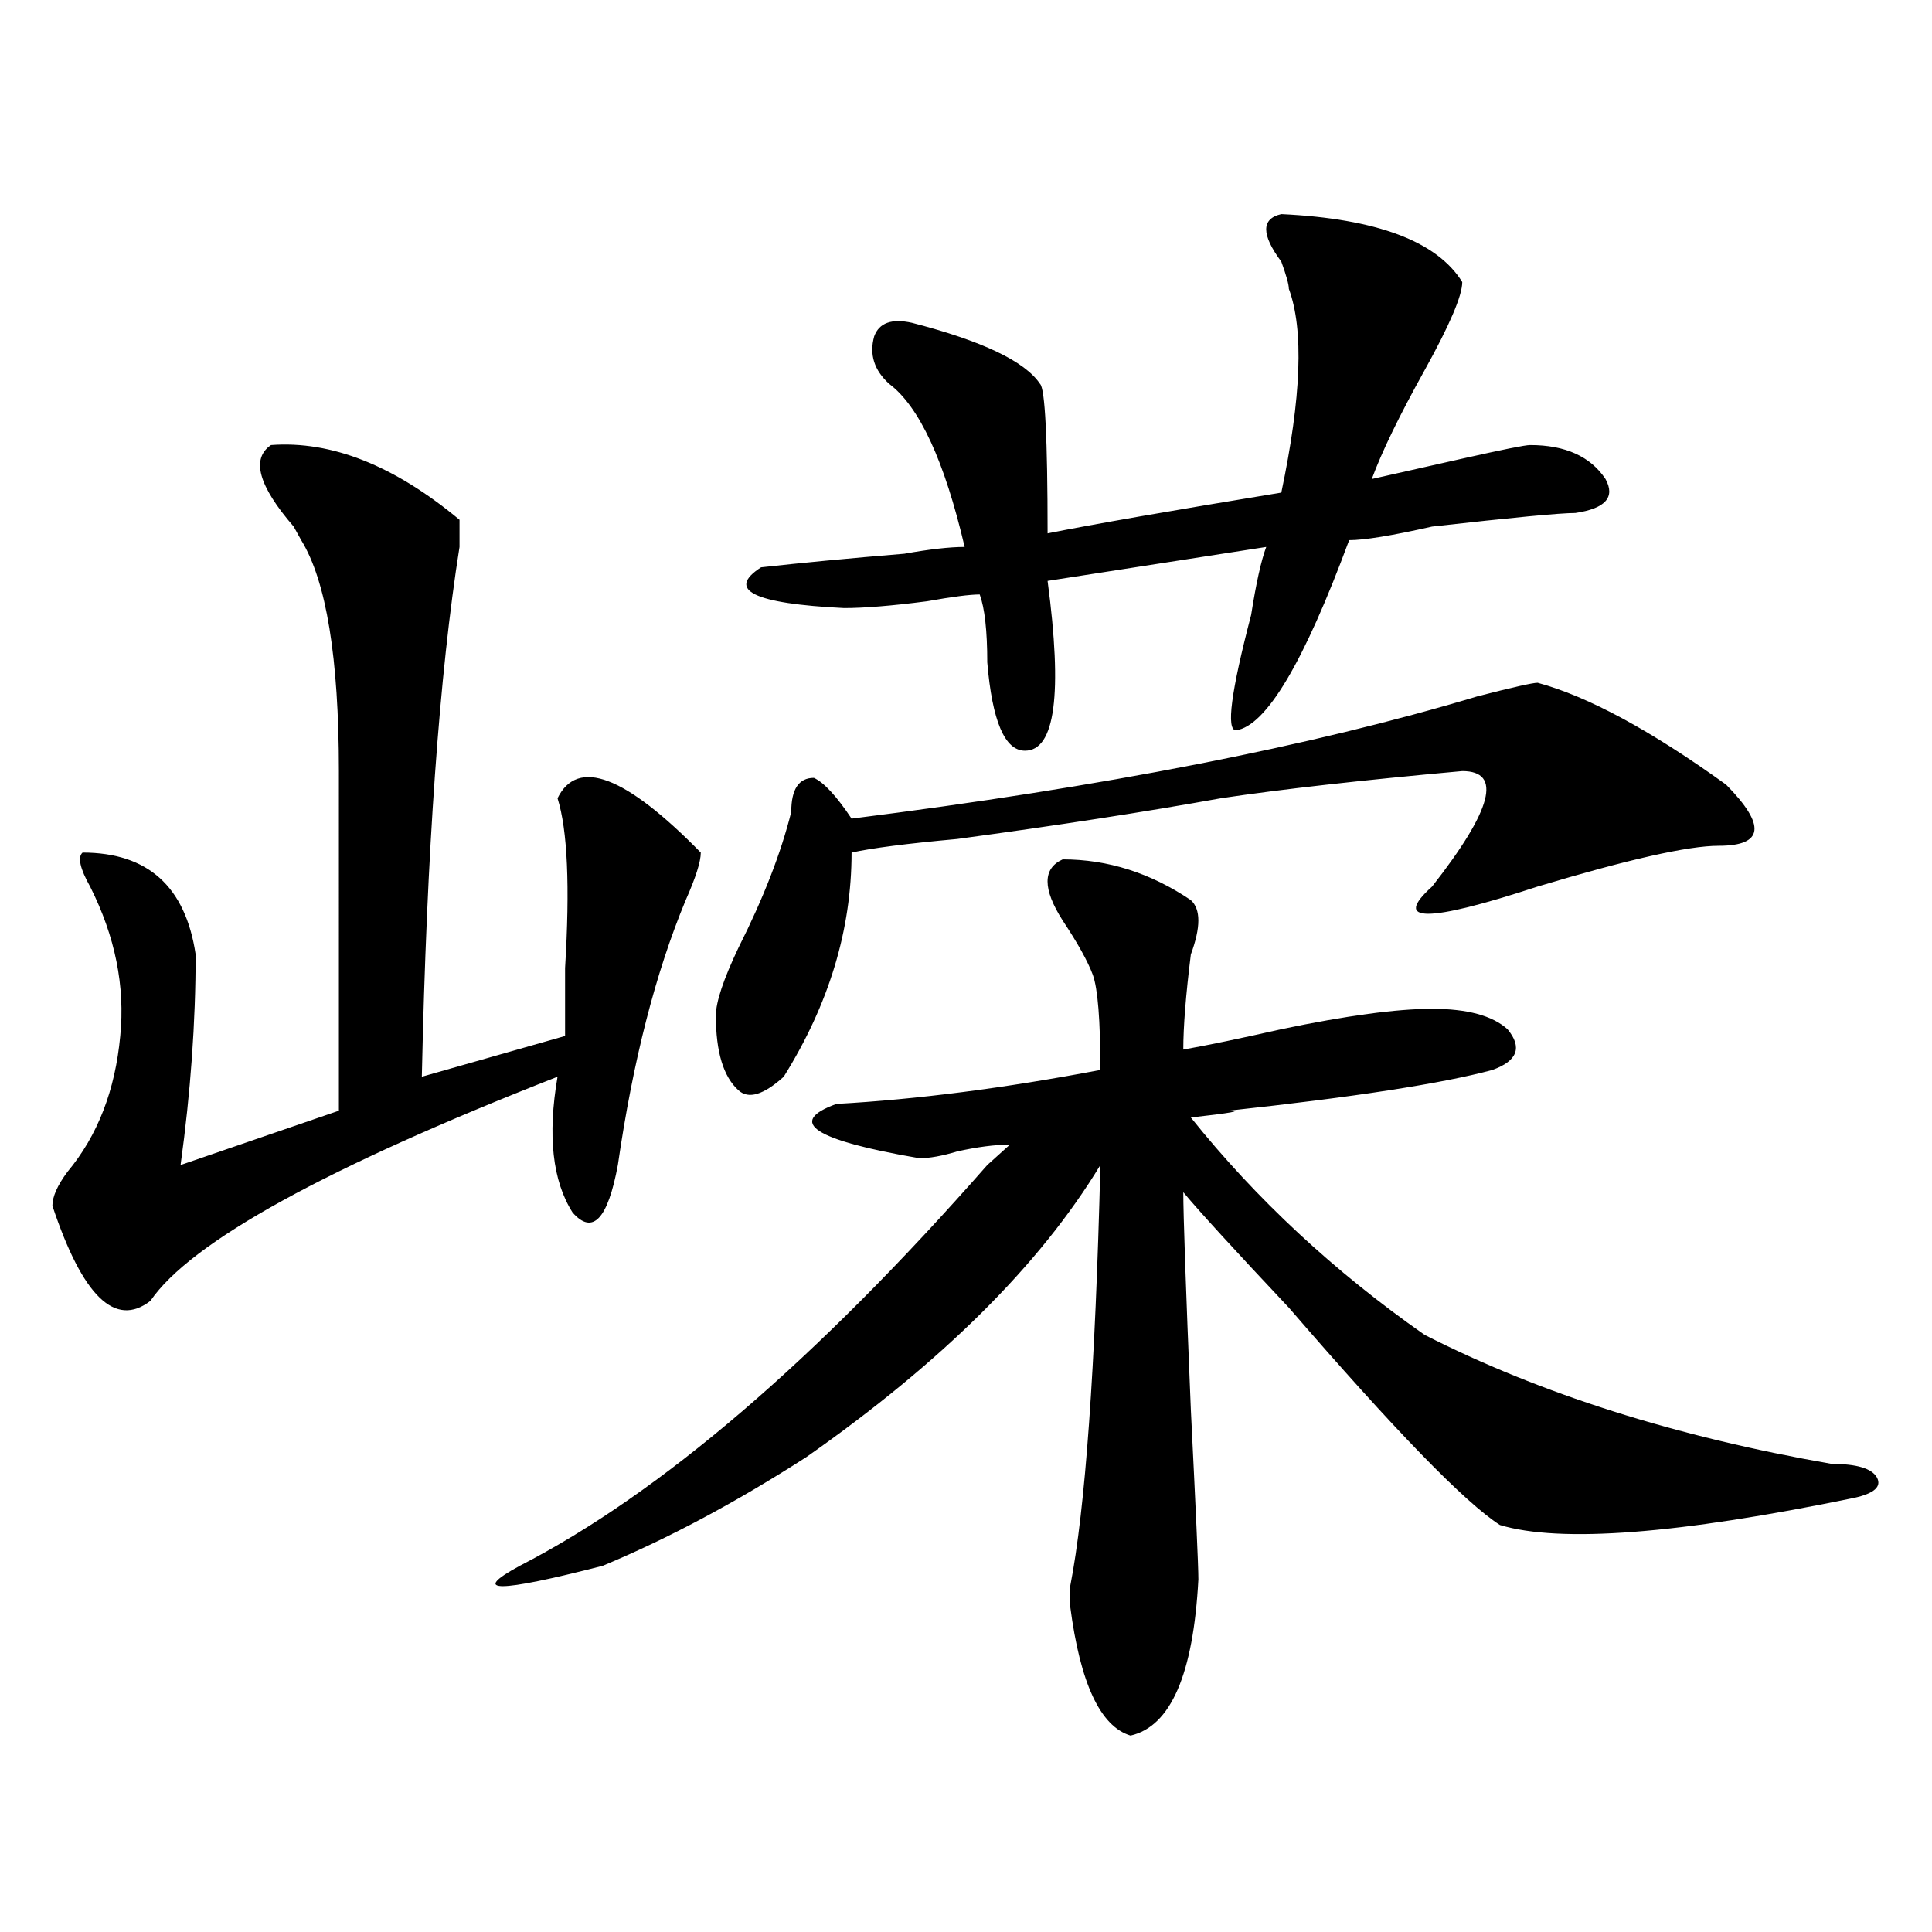<?xml version="1.0" encoding="utf-8"?>
<!-- Generator: Adobe Illustrator 16.0.0, SVG Export Plug-In . SVG Version: 6.00 Build 0)  -->
<!DOCTYPE svg PUBLIC "-//W3C//DTD SVG 1.1//EN" "http://www.w3.org/Graphics/SVG/1.1/DTD/svg11.dtd">
<svg version="1.1" id="图层_1" xmlns="http://www.w3.org/2000/svg" xmlns:xlink="http://www.w3.org/1999/xlink" x="0px" y="0px"
	 width="1000px" height="1000px" viewBox="0 0 1000 1000" enable-background="new 0 0 1000 1000" xml:space="preserve">
<path d="M140.289,230.359c31.219-2.308,63.718,10.547,97.559,38.672c0,2.362,0,7.031,0,14.063
	c-10.427,65.644-16.951,157.05-19.512,274.219l74.145-21.094c0-7.031,0-18.731,0-35.156c2.561-42.188,1.28-71.466-3.902-87.891
	c10.365-21.094,35.121-11.7,74.145,28.125c0,4.724-2.622,12.909-7.805,24.609c-15.609,37.519-27.316,83.222-35.121,137.109
	c-5.244,28.125-13.049,36.364-23.414,24.609c-10.427-16.37-13.049-39.825-7.805-70.313
	C168.886,604.224,98.644,642.896,77.852,673.328c-18.231,14.063-35.121-2.308-50.73-49.219c0-4.669,2.561-10.547,7.805-17.578
	c15.609-18.731,24.694-42.188,27.316-70.313c2.561-25.763-2.622-51.526-15.609-77.344c-5.244-9.339-6.524-15.216-3.902-17.578
	c33.779,0,53.291,17.578,58.535,52.734c0,35.156-2.622,71.521-7.805,108.984l81.949-28.125V399.109
	c0-58.558-6.524-98.438-19.512-119.531l-3.902-7.031C133.765,251.453,129.862,237.391,140.289,230.359z M550.035,444.813
	c23.414,0,45.486,7.031,66.34,21.094c5.183,4.724,5.183,14.063,0,28.125c-2.622,21.094-3.902,37.519-3.902,49.219
	c12.987-2.308,29.877-5.823,50.73-10.547c33.779-7.031,59.815-10.547,78.047-10.547c18.17,0,31.219,3.516,39.023,10.547
	c7.805,9.394,5.183,16.425-7.805,21.094c-26.036,7.031-71.584,14.063-136.582,21.094c7.805,0,1.28,1.208-19.512,3.516
	c33.779,42.188,74.145,79.706,120.973,112.5c59.815,30.487,130.058,52.734,210.727,66.797c12.987,0,20.792,2.362,23.414,7.031
	c2.561,4.724-1.342,8.239-11.707,10.547c-91.096,18.786-152.191,23.456-183.41,14.063c-18.231-11.7-54.633-49.219-109.266-112.5
	c-28.658-30.433-46.828-50.372-54.633-59.766c0,11.755,1.28,49.219,3.902,112.5c2.561,51.581,3.902,80.859,3.902,87.891
	c-2.622,49.219-14.329,76.135-35.121,80.859c-15.609-4.725-26.036-26.972-31.219-66.797c0-2.362,0-5.878,0-10.547
	c7.805-39.825,12.987-112.5,15.609-217.969c-31.219,51.581-81.949,101.953-152.191,151.172
	c-36.463,23.456-71.584,42.188-105.363,56.25c-54.633,14.063-68.962,14.063-42.926,0c72.803-37.464,153.472-106.622,241.945-207.422
	c5.183-4.669,9.085-8.185,11.707-10.547c-7.805,0-16.951,1.208-27.316,3.516c-7.805,2.362-14.329,3.516-19.512,3.516
	c-54.633-9.339-68.962-18.731-42.926-28.125c41.584-2.308,87.132-8.185,136.582-17.578c0-25.763-1.342-42.188-3.902-49.219
	c-2.622-7.031-7.805-16.37-15.609-28.125C539.608,460.083,539.608,449.536,550.035,444.813z M795.883,353.406
	c25.975,7.031,58.535,24.609,97.559,52.734c20.792,21.094,19.512,31.641-3.902,31.641c-15.609,0-46.828,7.031-93.656,21.094
	c-57.255,18.786-75.486,18.786-54.633,0c31.219-39.825,36.401-59.766,15.609-59.766c-52.072,4.724-93.656,9.394-124.875,14.063
	c-39.023,7.031-84.571,14.063-136.582,21.094c-26.036,2.362-44.268,4.724-54.633,7.031c0,39.88-11.707,78.552-35.121,116.016
	c-10.427,9.394-18.231,11.755-23.414,7.031c-7.805-7.031-11.707-19.886-11.707-38.672c0-7.031,3.902-18.731,11.707-35.156
	c12.987-25.763,22.072-49.219,27.316-70.313c0-11.7,3.902-17.578,11.707-17.578c5.183,2.362,11.707,9.394,19.512,21.094
	c130.058-16.37,238.043-37.464,323.895-63.281C782.834,355.769,793.261,353.406,795.883,353.406z M663.203,110.828
	c49.389,2.362,80.607,14.063,93.656,35.156c0,7.031-6.524,22.302-19.512,45.703c-13.049,23.456-22.134,42.188-27.316,56.25
	c10.365-2.308,25.975-5.823,46.828-10.547c20.792-4.669,32.499-7.031,35.121-7.031c18.17,0,31.219,5.878,39.023,17.578
	c5.183,9.394,0,15.271-15.609,17.578c-7.805,0-32.561,2.362-74.145,7.031c-20.854,4.724-35.121,7.031-42.926,7.031
	c-23.414,63.281-42.926,96.13-58.535,98.438c-5.244,0-2.622-19.886,7.805-59.766c2.561-16.37,5.183-28.125,7.805-35.156
	L542.23,300.672c7.805,58.612,3.902,87.891-11.707,87.891c-10.427,0-16.951-15.216-19.512-45.703c0-16.37-1.342-28.125-3.902-35.156
	c-5.244,0-14.329,1.208-27.316,3.516c-18.231,2.362-32.561,3.516-42.926,3.516c-46.828-2.308-61.157-9.339-42.926-21.094
	c20.792-2.308,45.486-4.669,74.145-7.031c12.987-2.308,23.414-3.516,31.219-3.516c-10.427-44.495-23.414-72.62-39.023-84.375
	c-7.805-7.031-10.427-15.216-7.805-24.609c2.561-7.031,9.085-9.339,19.512-7.031c36.401,9.394,58.535,19.94,66.34,31.641
	c2.561,2.362,3.902,28.125,3.902,77.344c23.414-4.669,63.718-11.7,120.973-21.094c10.365-49.219,11.707-84.375,3.902-105.469
	c0-2.308-1.342-7.031-3.902-14.063C652.776,121.375,652.776,113.19,663.203,110.828z"/>
</svg>
